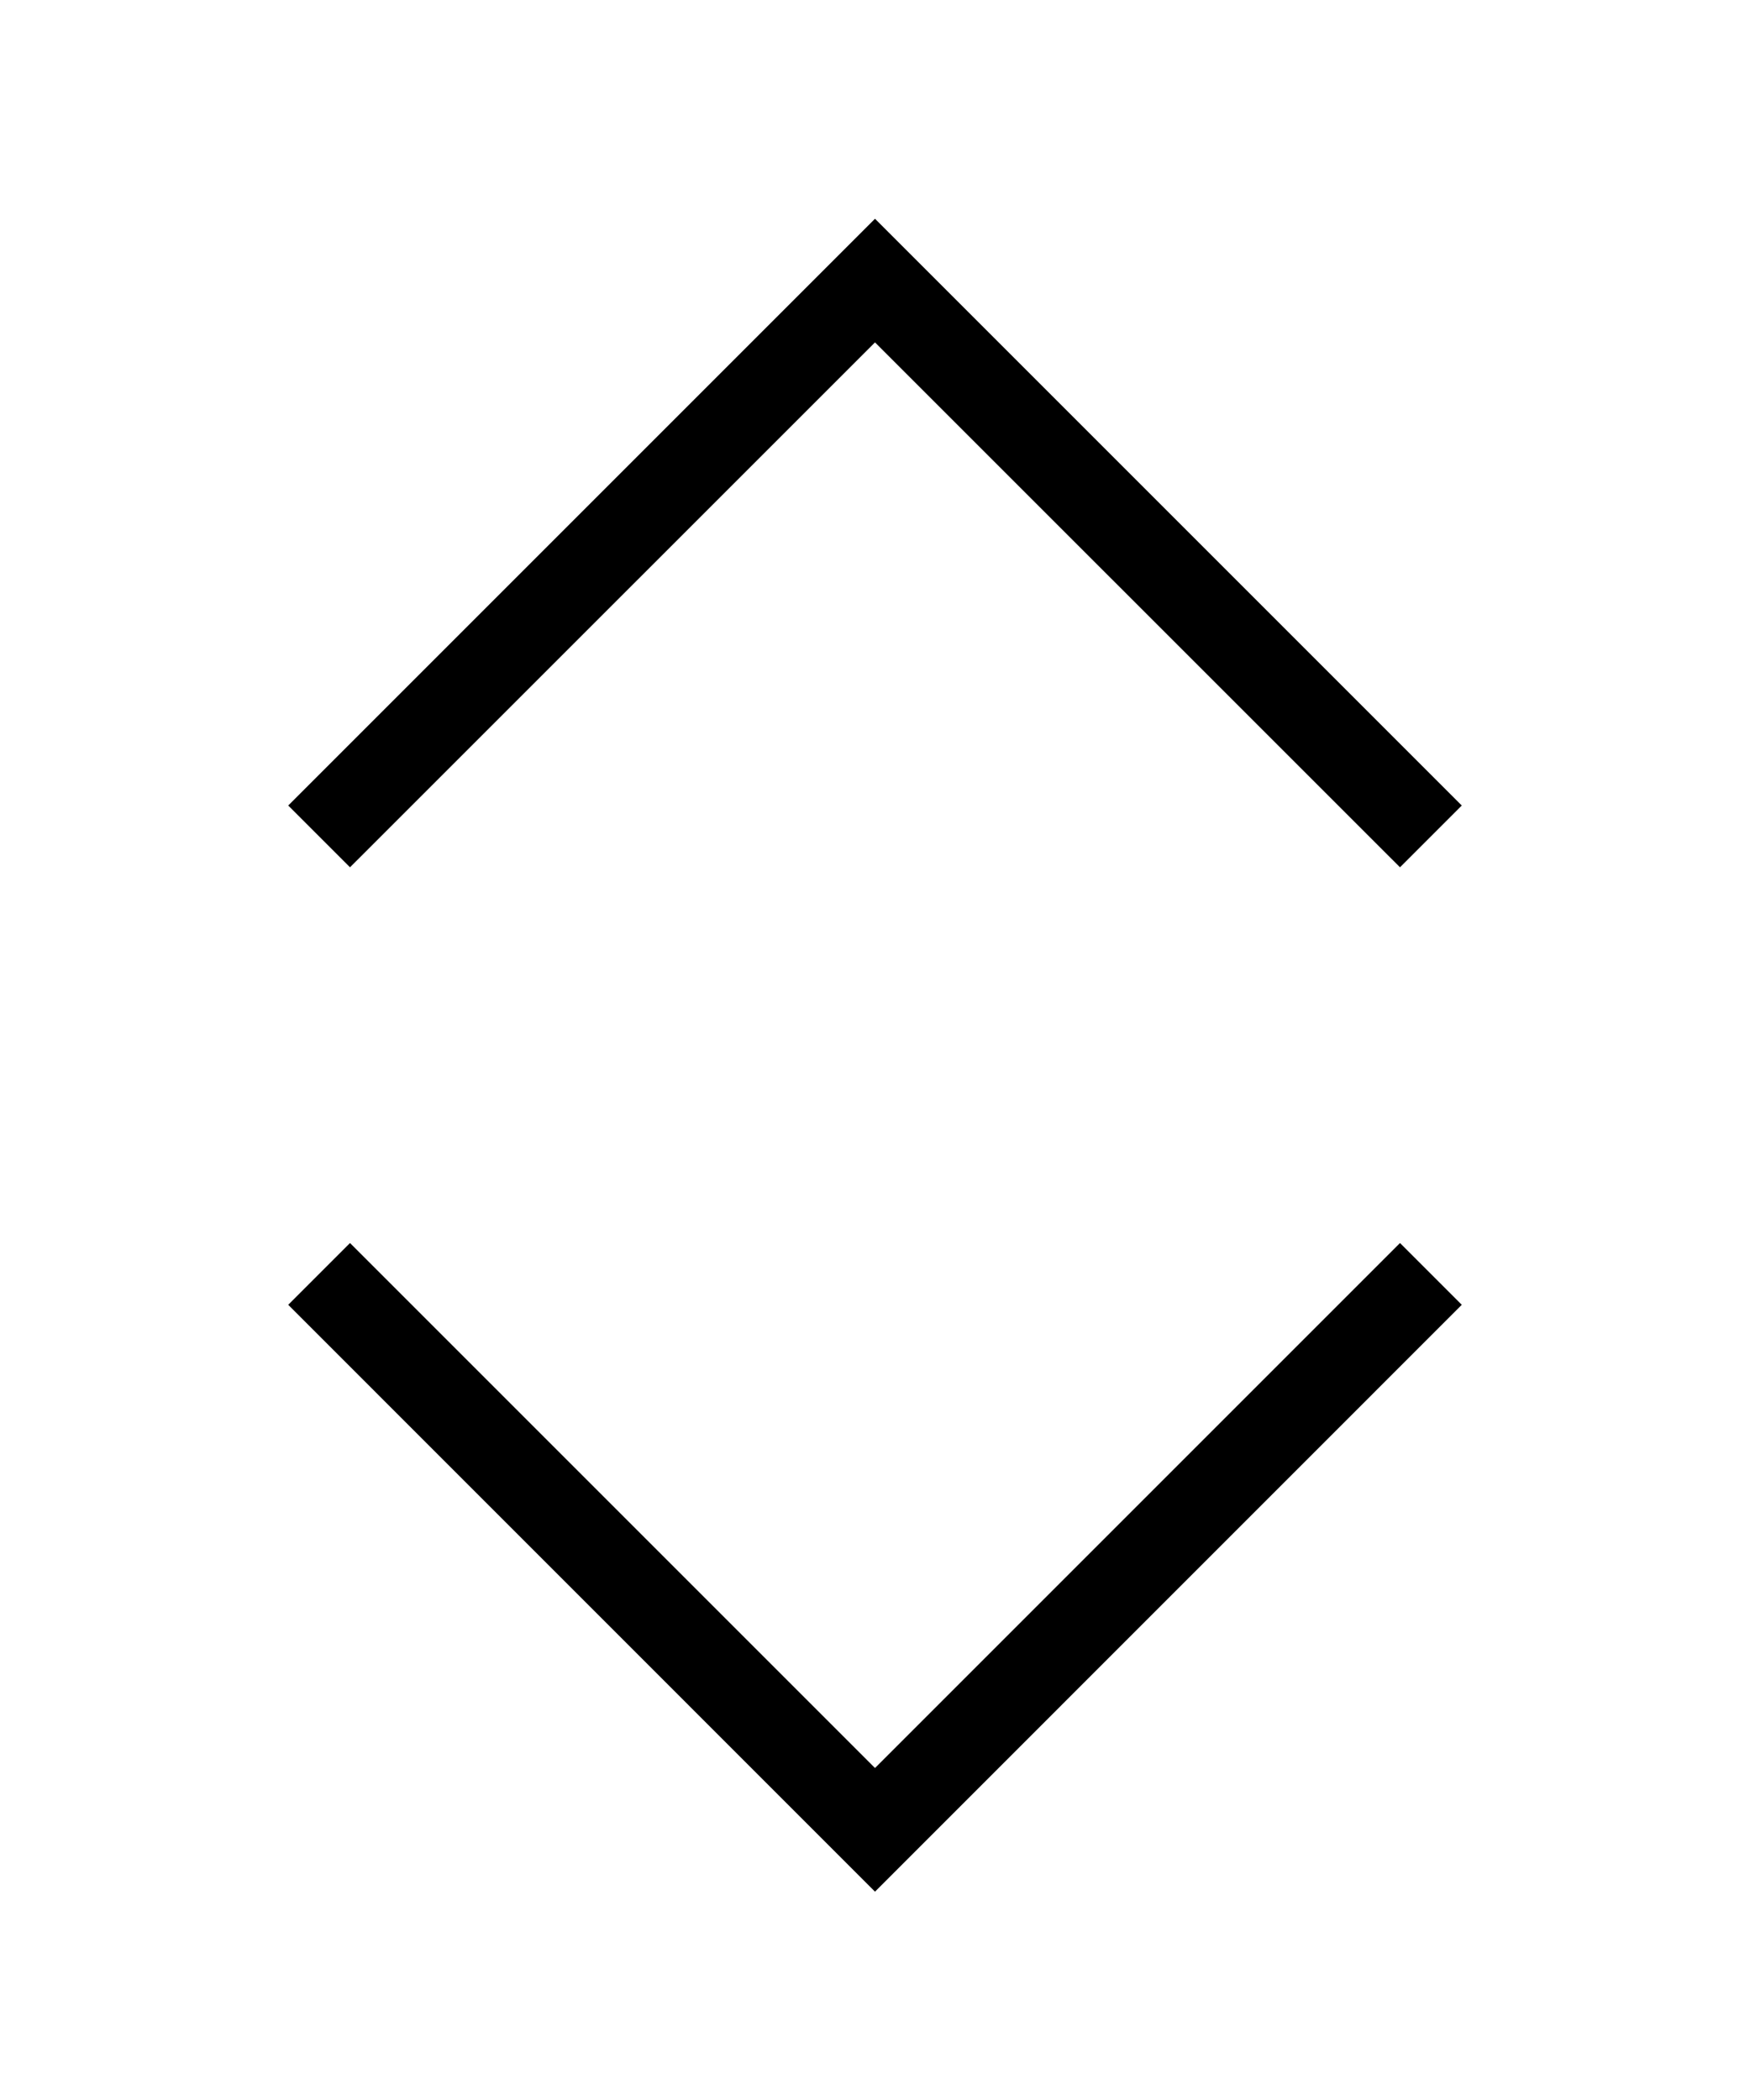 <svg width="20" height="24" viewBox="0 0 20 24" fill="none" xmlns="http://www.w3.org/2000/svg">
<path d="M10 21.619L3.294 14.912L4 14.206L10 20.206L16 14.206L16.706 14.912L10 21.619Z" fill="black"/>
<path d="M10 2.5L16.706 9.206L16 9.912L10 3.913L4 9.912L3.294 9.206L10 2.5Z" fill="black"/>
</svg>
